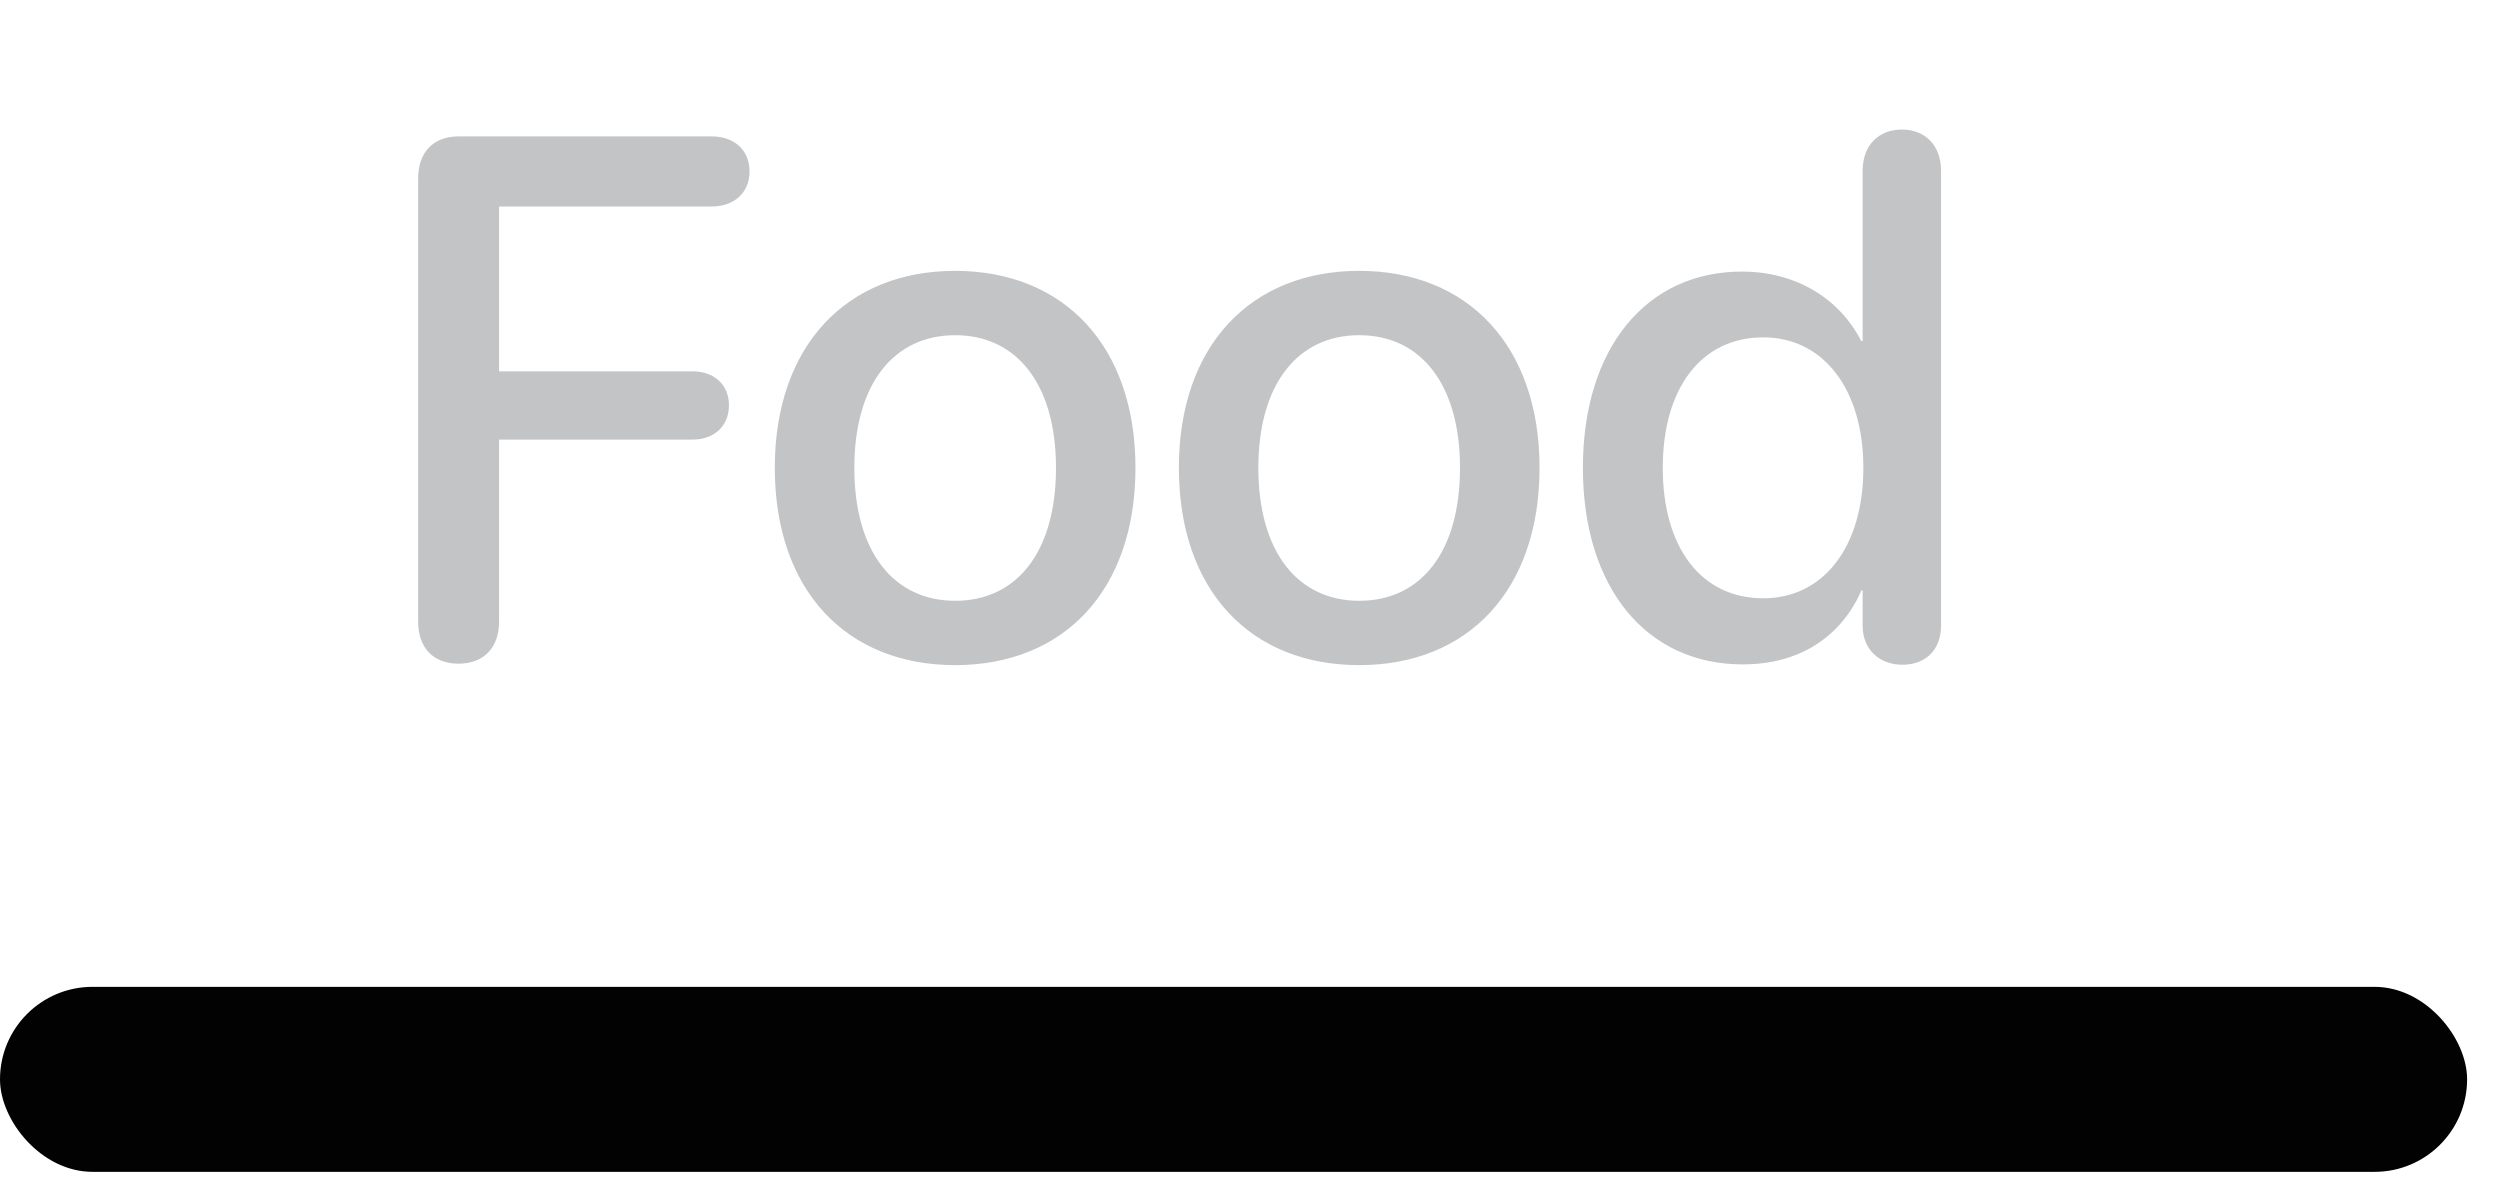 <svg width="38" height="18" viewBox="0 0 38 18" fill="none" xmlns="http://www.w3.org/2000/svg">
<rect y="15" width="37.5" height="2.812" rx="1.406" fill="#020202"/>
<path d="M6.971 10.088C6.586 10.088 6.356 9.846 6.356 9.451V2.711C6.356 2.315 6.586 2.073 6.971 2.073H10.816C11.162 2.073 11.393 2.282 11.393 2.606C11.393 2.93 11.157 3.139 10.816 3.139H7.586V5.644H10.525C10.854 5.644 11.08 5.847 11.08 6.16C11.08 6.479 10.854 6.682 10.525 6.682H7.586V9.451C7.586 9.846 7.35 10.088 6.971 10.088ZM14.518 10.11C12.865 10.11 11.777 8.973 11.777 7.111C11.777 5.254 12.87 4.117 14.518 4.117C16.166 4.117 17.259 5.254 17.259 7.111C17.259 8.973 16.172 10.11 14.518 10.11ZM14.518 9.132C15.452 9.132 16.051 8.396 16.051 7.111C16.051 5.831 15.447 5.095 14.518 5.095C13.59 5.095 12.986 5.831 12.986 7.111C12.986 8.396 13.59 9.132 14.518 9.132ZM20.66 10.11C19.006 10.11 17.919 8.973 17.919 7.111C17.919 5.254 19.012 4.117 20.66 4.117C22.308 4.117 23.401 5.254 23.401 7.111C23.401 8.973 22.313 10.11 20.66 10.11ZM20.66 9.132C21.594 9.132 22.192 8.396 22.192 7.111C22.192 5.831 21.588 5.095 20.66 5.095C19.731 5.095 19.127 5.831 19.127 7.111C19.127 8.396 19.731 9.132 20.66 9.132ZM26.488 10.099C25.027 10.099 24.06 8.934 24.06 7.111C24.06 5.287 25.027 4.128 26.477 4.128C27.306 4.128 27.966 4.545 28.29 5.183H28.312V2.595C28.312 2.205 28.559 1.969 28.91 1.969C29.257 1.969 29.504 2.205 29.504 2.595V9.511C29.504 9.885 29.262 10.104 28.916 10.104C28.581 10.104 28.312 9.885 28.312 9.511V8.973H28.295C27.999 9.648 27.389 10.099 26.488 10.099ZM26.801 9.094C27.713 9.094 28.323 8.319 28.323 7.111C28.323 5.913 27.713 5.128 26.801 5.128C25.862 5.128 25.274 5.897 25.274 7.111C25.274 8.33 25.862 9.094 26.801 9.094Z" fill="#42474C" fill-opacity="0.32"/>
</svg>
